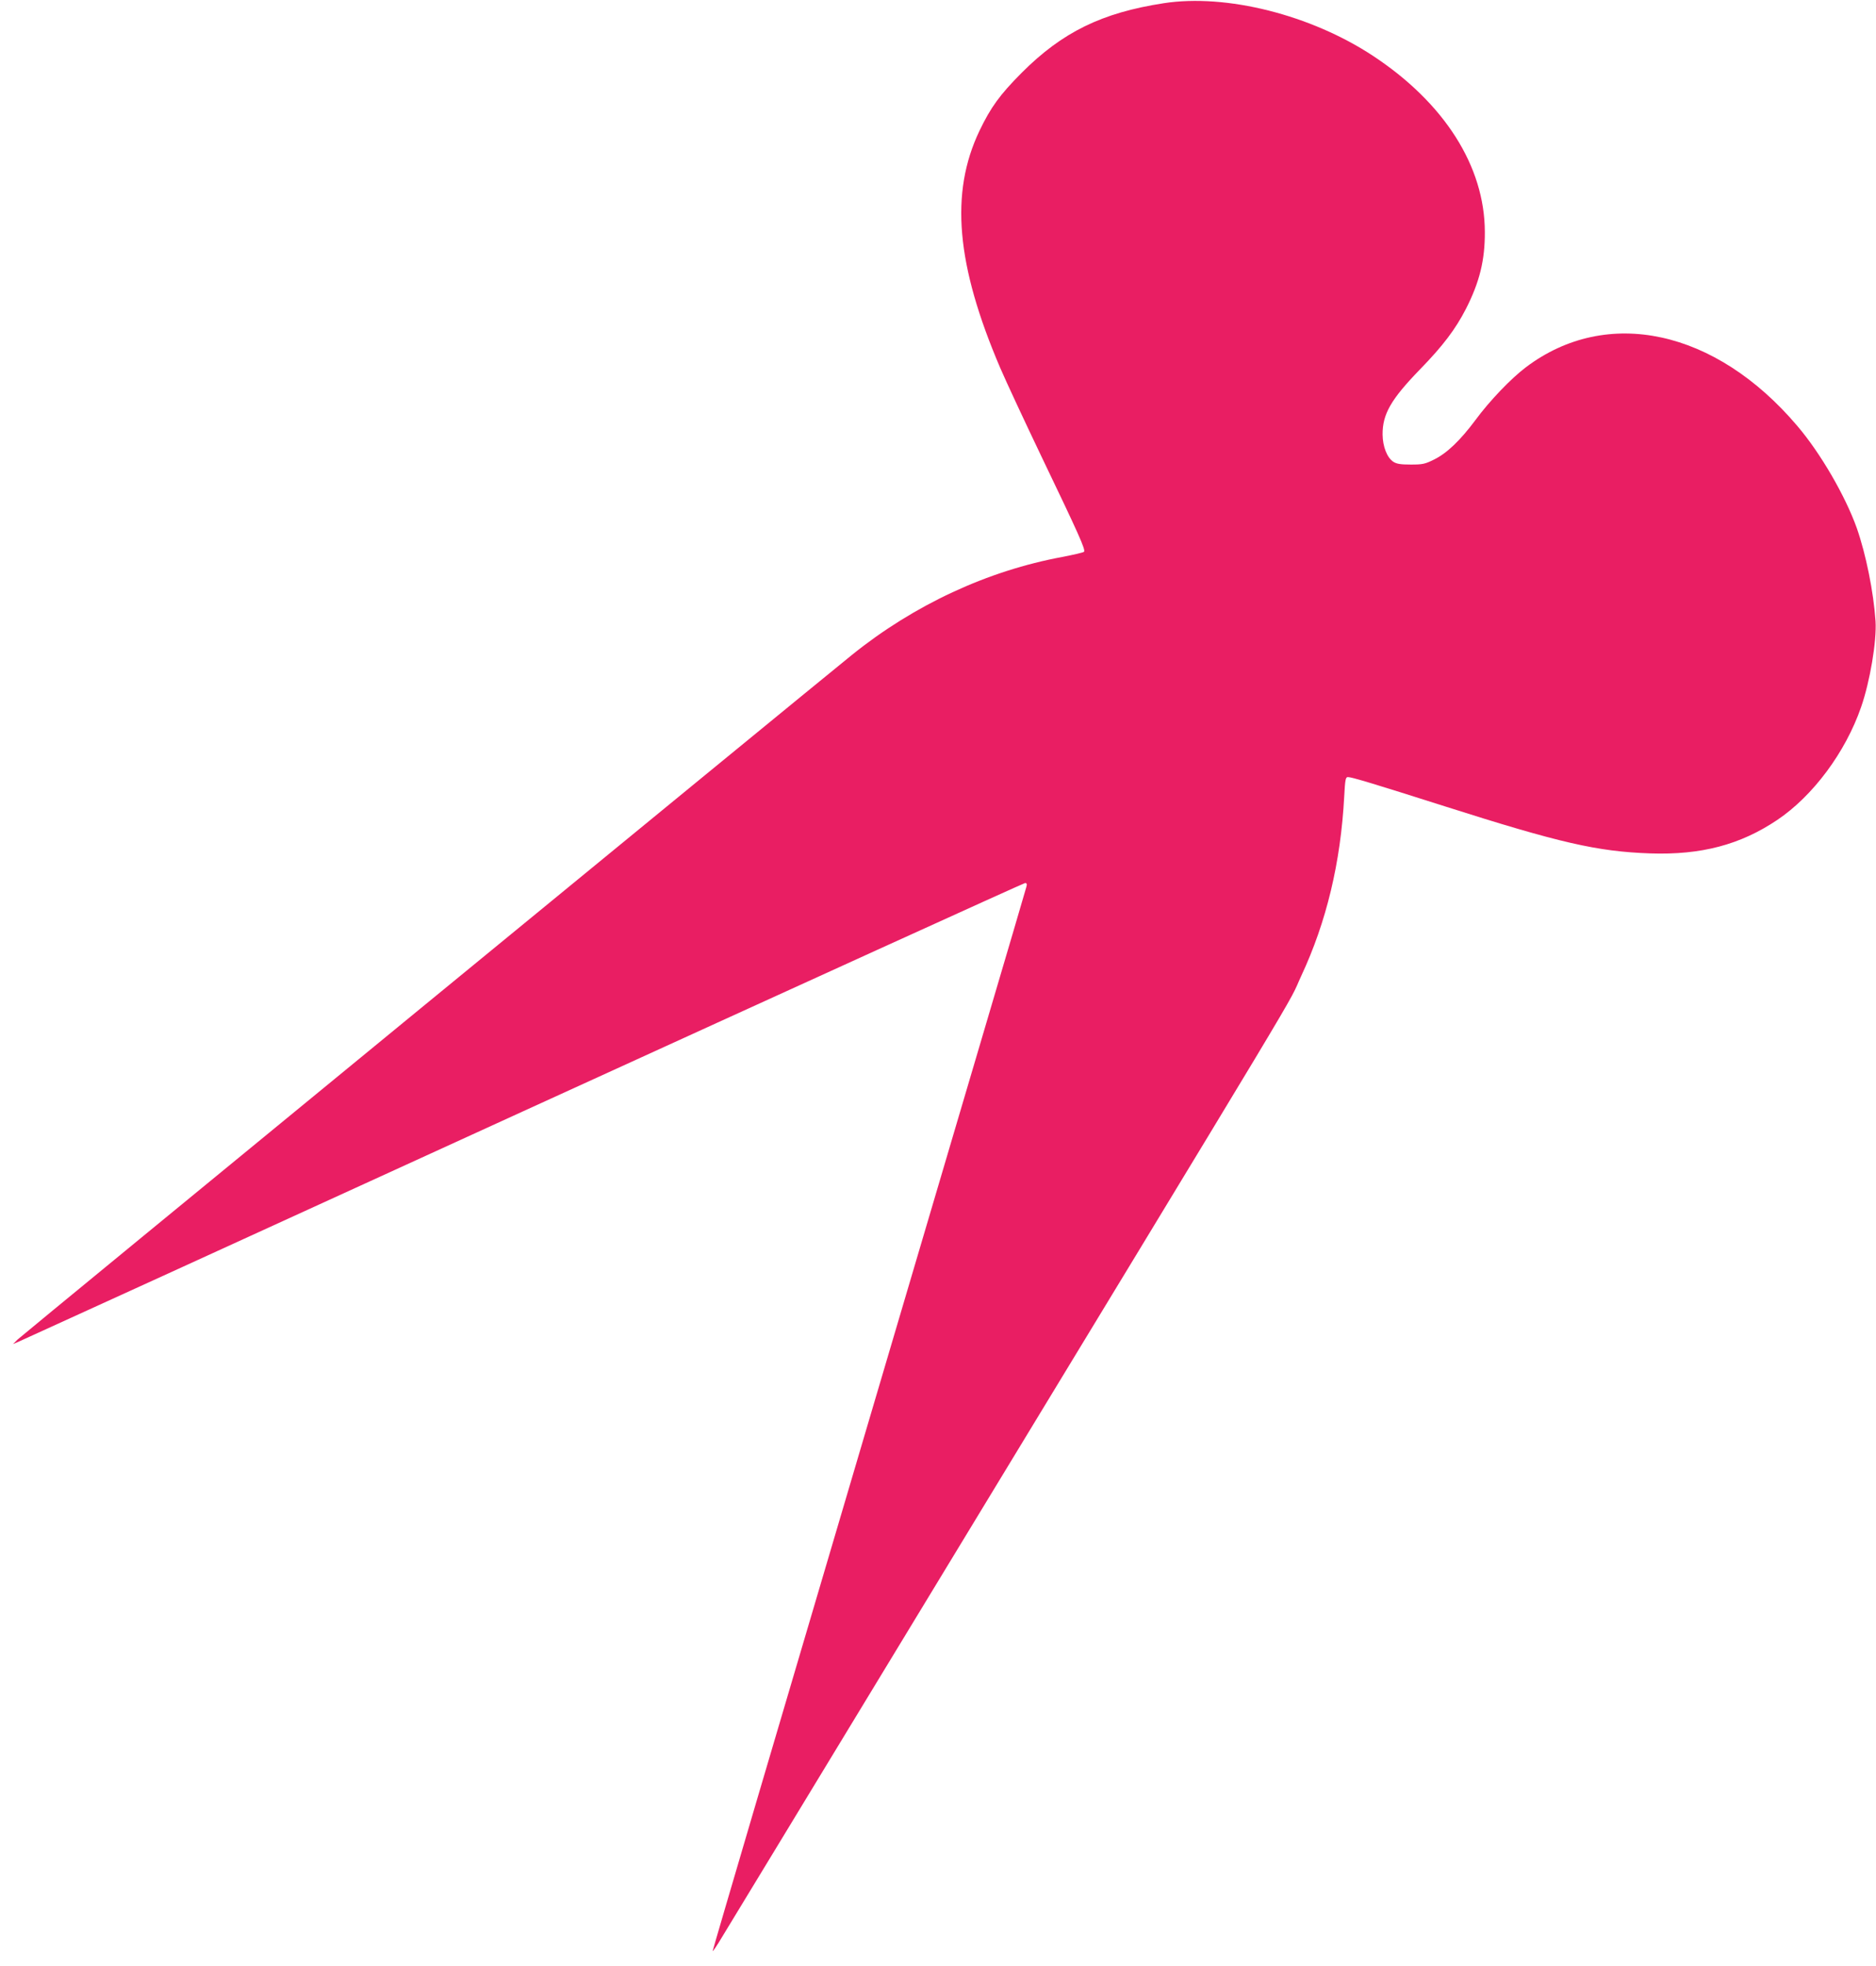 <?xml version="1.0" standalone="no"?>
<!DOCTYPE svg PUBLIC "-//W3C//DTD SVG 20010904//EN"
 "http://www.w3.org/TR/2001/REC-SVG-20010904/DTD/svg10.dtd">
<svg version="1.0" xmlns="http://www.w3.org/2000/svg"
 width="1222pt" height="1280pt" viewBox="0 0 1222 1280"
 preserveAspectRatio="xMidYMid meet">
<g transform="translate(0,1280) scale(0.1,-0.1)"
fill="#e91e63" stroke="none">
<path d="M7580 12779 c-403 -62 -660 -188 -925 -453 -143 -144 -201 -224 -275
-378 -193 -405 -152 -872 135 -1543 40 -93 162 -354 270 -580 243 -506 288
-606 276 -618 -5 -5 -67 -19 -138 -33 -490 -90 -968 -312 -1373 -638 -270
-218 -5411 -4434 -5435 -4458 l-30 -30 35 15 c19 8 1499 683 3288 1501 1790
817 3261 1486 3269 1486 12 0 14 -7 8 -27 -3 -16 -466 -1580 -1026 -3476 -561
-1897 -1019 -3451 -1017 -3452 2 -2 29 37 59 88 31 51 540 888 1131 1862 2812
4630 2542 4180 2644 4400 164 351 257 738 280 1168 6 112 9 127 24 127 25 0
171 -44 630 -190 751 -239 994 -295 1340 -307 331 -11 586 56 827 218 232 156
444 440 546 735 58 167 102 429 94 559 -13 191 -62 434 -122 606 -75 210 -236
488 -388 666 -532 627 -1239 780 -1767 382 -98 -74 -237 -219 -329 -344 -99
-133 -186 -216 -269 -257 -60 -30 -76 -33 -152 -33 -66 0 -92 4 -114 18 -41
27 -69 99 -70 177 -1 133 54 229 243 424 152 156 232 263 300 395 89 175 124
317 123 501 -1 427 -263 839 -728 1146 -405 267 -955 406 -1364 343z"/>
</g>
</svg>
